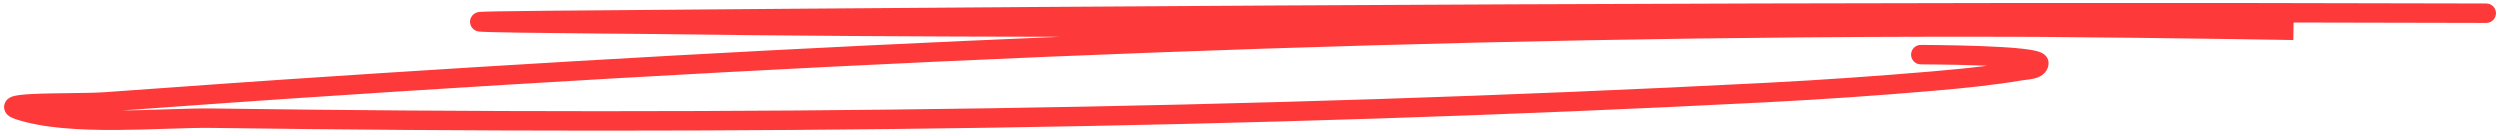<svg width="386" height="21" viewBox="0 0 386 21" fill="none" xmlns="http://www.w3.org/2000/svg">
<path fill-rule="evenodd" clip-rule="evenodd" d="M17.933 20.065C12.449 20.092 6.71 19.814 2.486 18.42C2.189 18.322 1.896 18.21 1.646 18.074C1.521 18.006 1.362 17.909 1.209 17.773C1.068 17.648 0.826 17.398 0.702 17.003C0.556 16.535 0.637 16.055 0.871 15.678C1.068 15.36 1.327 15.184 1.473 15.098C1.764 14.925 2.084 14.841 2.294 14.793C3.163 14.596 4.692 14.511 6.297 14.461C7.715 14.418 9.269 14.398 10.759 14.38C12.857 14.354 14.828 14.33 16.109 14.24C19.592 13.995 23.079 13.745 26.567 13.494C32.406 13.075 38.25 12.655 44.09 12.263C83.968 9.582 123.842 7.328 163.738 5.68C142.278 5.656 120.819 5.527 99.357 5.237C99.368 5.237 87.955 5.157 80.499 5.045C78.626 5.017 76.989 4.987 75.826 4.956C75.247 4.94 74.774 4.923 74.446 4.906C74.287 4.898 74.135 4.888 74.016 4.875C73.972 4.87 73.861 4.858 73.742 4.829L73.74 4.829C73.714 4.823 73.484 4.772 73.25 4.617C73.156 4.555 72.718 4.259 72.6 3.642C72.458 2.889 72.9 2.394 73.089 2.229C73.279 2.063 73.464 1.987 73.523 1.964C73.605 1.931 73.674 1.911 73.714 1.901C73.794 1.88 73.863 1.869 73.899 1.863C73.978 1.851 74.057 1.844 74.12 1.839C74.252 1.828 74.427 1.819 74.636 1.81C75.058 1.792 75.685 1.775 76.539 1.758C78.25 1.725 80.91 1.691 84.752 1.658C184.451 0.807 284.177 0.234 383.885 0.539C384.714 0.542 385.383 1.216 385.381 2.044C385.378 2.872 384.704 3.542 383.876 3.539C373.961 3.509 364.046 3.487 354.131 3.474L354.088 6.18L350.766 6.127C348.956 6.098 347.146 6.069 345.338 6.041C335.341 5.889 325.344 5.778 315.347 5.699C314.299 5.693 313.251 5.689 312.203 5.685C222.758 5.397 133.544 9.256 44.292 15.256C38.456 15.648 32.627 16.067 26.793 16.486C24.128 16.677 21.463 16.869 18.795 17.058C21.111 17.033 23.41 16.958 25.582 16.887L25.882 16.877C28.401 16.795 30.76 16.721 32.72 16.748C112.636 17.846 192.884 16.896 272.69 12.788C281.199 12.35 289.701 11.763 298.191 11.035C301.087 10.787 303.969 10.514 306.829 10.155C306.471 10.14 306.11 10.125 305.747 10.112C303.486 10.029 301.212 9.986 299.49 9.963C298.464 9.949 297.592 9.943 297.056 9.939C296.723 9.936 296.519 9.935 296.488 9.933C295.66 9.889 295.025 9.183 295.069 8.356C295.113 7.529 295.819 6.894 296.646 6.937C296.623 6.936 296.854 6.937 297.418 6.942C297.934 6.945 298.662 6.952 299.53 6.963C301.265 6.986 303.564 7.03 305.858 7.114C308.142 7.198 310.454 7.324 312.199 7.515C313.061 7.61 313.848 7.726 314.441 7.88C314.723 7.953 315.065 8.06 315.366 8.232C315.542 8.332 316.407 8.855 316.293 9.924C316.214 10.664 315.816 11.211 315.341 11.562C314.913 11.878 314.431 12.035 314.063 12.125C313.68 12.219 313.286 12.271 312.97 12.309C312.87 12.321 312.78 12.332 312.697 12.341C312.487 12.365 312.326 12.384 312.176 12.409C307.61 13.175 303.007 13.633 298.447 14.024C289.924 14.755 281.388 15.344 272.844 15.784C192.96 19.896 112.646 20.846 32.678 19.748C30.802 19.722 28.517 19.793 25.979 19.876L25.668 19.886C23.23 19.965 20.587 20.052 17.933 20.065Z" fill="#FD3939"/>
</svg>

